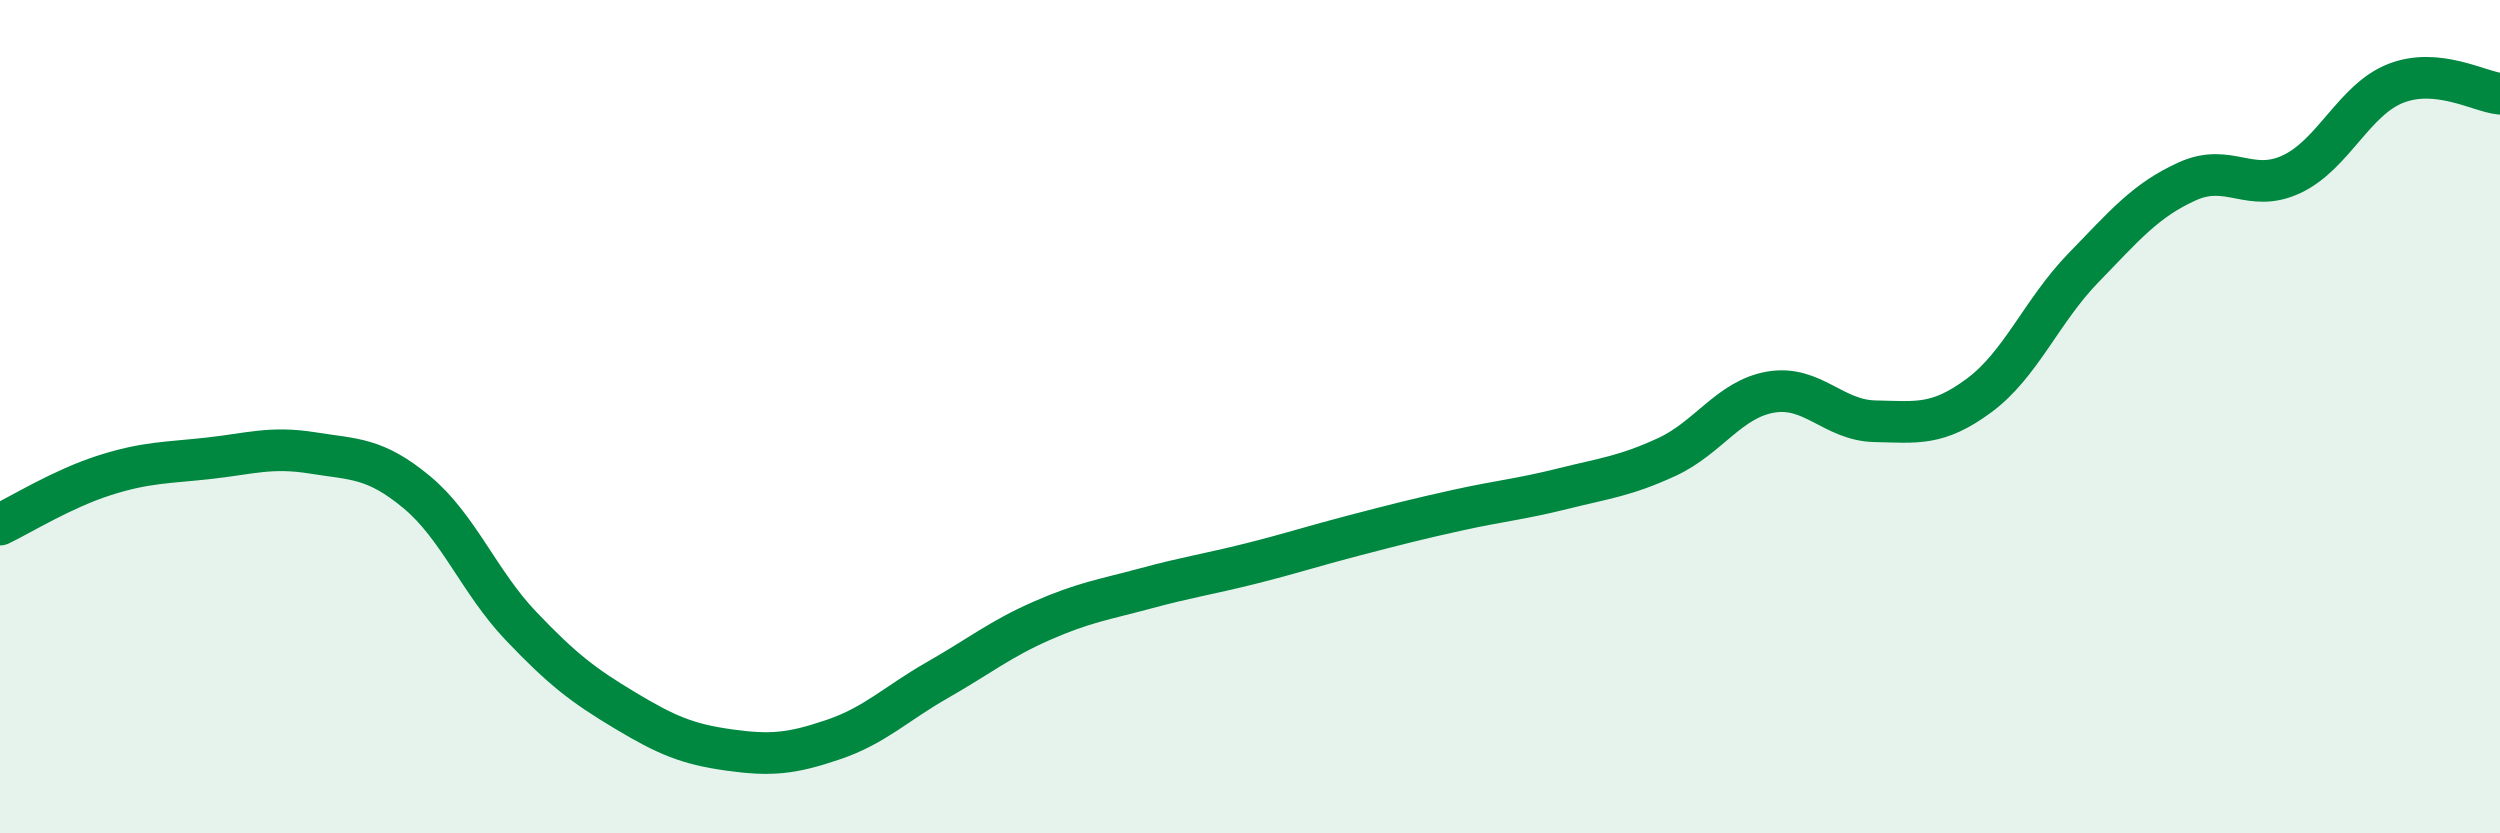 
    <svg width="60" height="20" viewBox="0 0 60 20" xmlns="http://www.w3.org/2000/svg">
      <path
        d="M 0,12.59 C 0.5,12.35 1.5,11.73 2.5,11.41 C 3.5,11.09 4,11.11 5,11 C 6,10.89 6.5,10.71 7.5,10.87 C 8.5,11.03 9,10.98 10,11.81 C 11,12.64 11.5,13.97 12.5,15.02 C 13.5,16.07 14,16.45 15,17.05 C 16,17.65 16.5,17.86 17.5,18 C 18.5,18.14 19,18.09 20,17.75 C 21,17.41 21.5,16.89 22.5,16.32 C 23.5,15.75 24,15.34 25,14.9 C 26,14.46 26.5,14.39 27.5,14.12 C 28.5,13.85 29,13.78 30,13.53 C 31,13.28 31.5,13.11 32.5,12.85 C 33.5,12.59 34,12.46 35,12.24 C 36,12.02 36.5,11.98 37.5,11.73 C 38.5,11.48 39,11.43 40,10.97 C 41,10.51 41.5,9.58 42.5,9.41 C 43.5,9.24 44,10.09 45,10.11 C 46,10.13 46.5,10.23 47.5,9.49 C 48.5,8.75 49,7.46 50,6.43 C 51,5.4 51.5,4.8 52.5,4.35 C 53.5,3.9 54,4.65 55,4.18 C 56,3.71 56.5,2.39 57.5,2 C 58.5,1.61 59.5,2.2 60,2.25L60 20L0 20Z"
        fill="#008740"
        opacity="0.1"
        stroke-linecap="round"
        stroke-linejoin="round"
      />
      <path
        d="M 0,12.59 C 0.5,12.35 1.5,11.73 2.5,11.41 C 3.5,11.09 4,11.11 5,11 C 6,10.89 6.5,10.71 7.5,10.87 C 8.5,11.03 9,10.98 10,11.81 C 11,12.64 11.5,13.97 12.5,15.02 C 13.5,16.07 14,16.45 15,17.05 C 16,17.65 16.5,17.86 17.5,18 C 18.5,18.14 19,18.09 20,17.75 C 21,17.41 21.5,16.89 22.5,16.32 C 23.5,15.75 24,15.34 25,14.9 C 26,14.46 26.5,14.39 27.5,14.12 C 28.5,13.85 29,13.78 30,13.53 C 31,13.28 31.5,13.11 32.5,12.85 C 33.5,12.59 34,12.46 35,12.24 C 36,12.02 36.5,11.98 37.5,11.73 C 38.5,11.48 39,11.43 40,10.97 C 41,10.51 41.5,9.58 42.5,9.41 C 43.5,9.24 44,10.09 45,10.11 C 46,10.13 46.5,10.23 47.5,9.49 C 48.5,8.75 49,7.46 50,6.43 C 51,5.4 51.5,4.8 52.5,4.35 C 53.5,3.9 54,4.65 55,4.18 C 56,3.71 56.5,2.39 57.5,2 C 58.5,1.61 59.5,2.2 60,2.25"
        stroke="#008740"
        stroke-width="1"
        fill="none"
        stroke-linecap="round"
        stroke-linejoin="round"
      />
    </svg>
  
